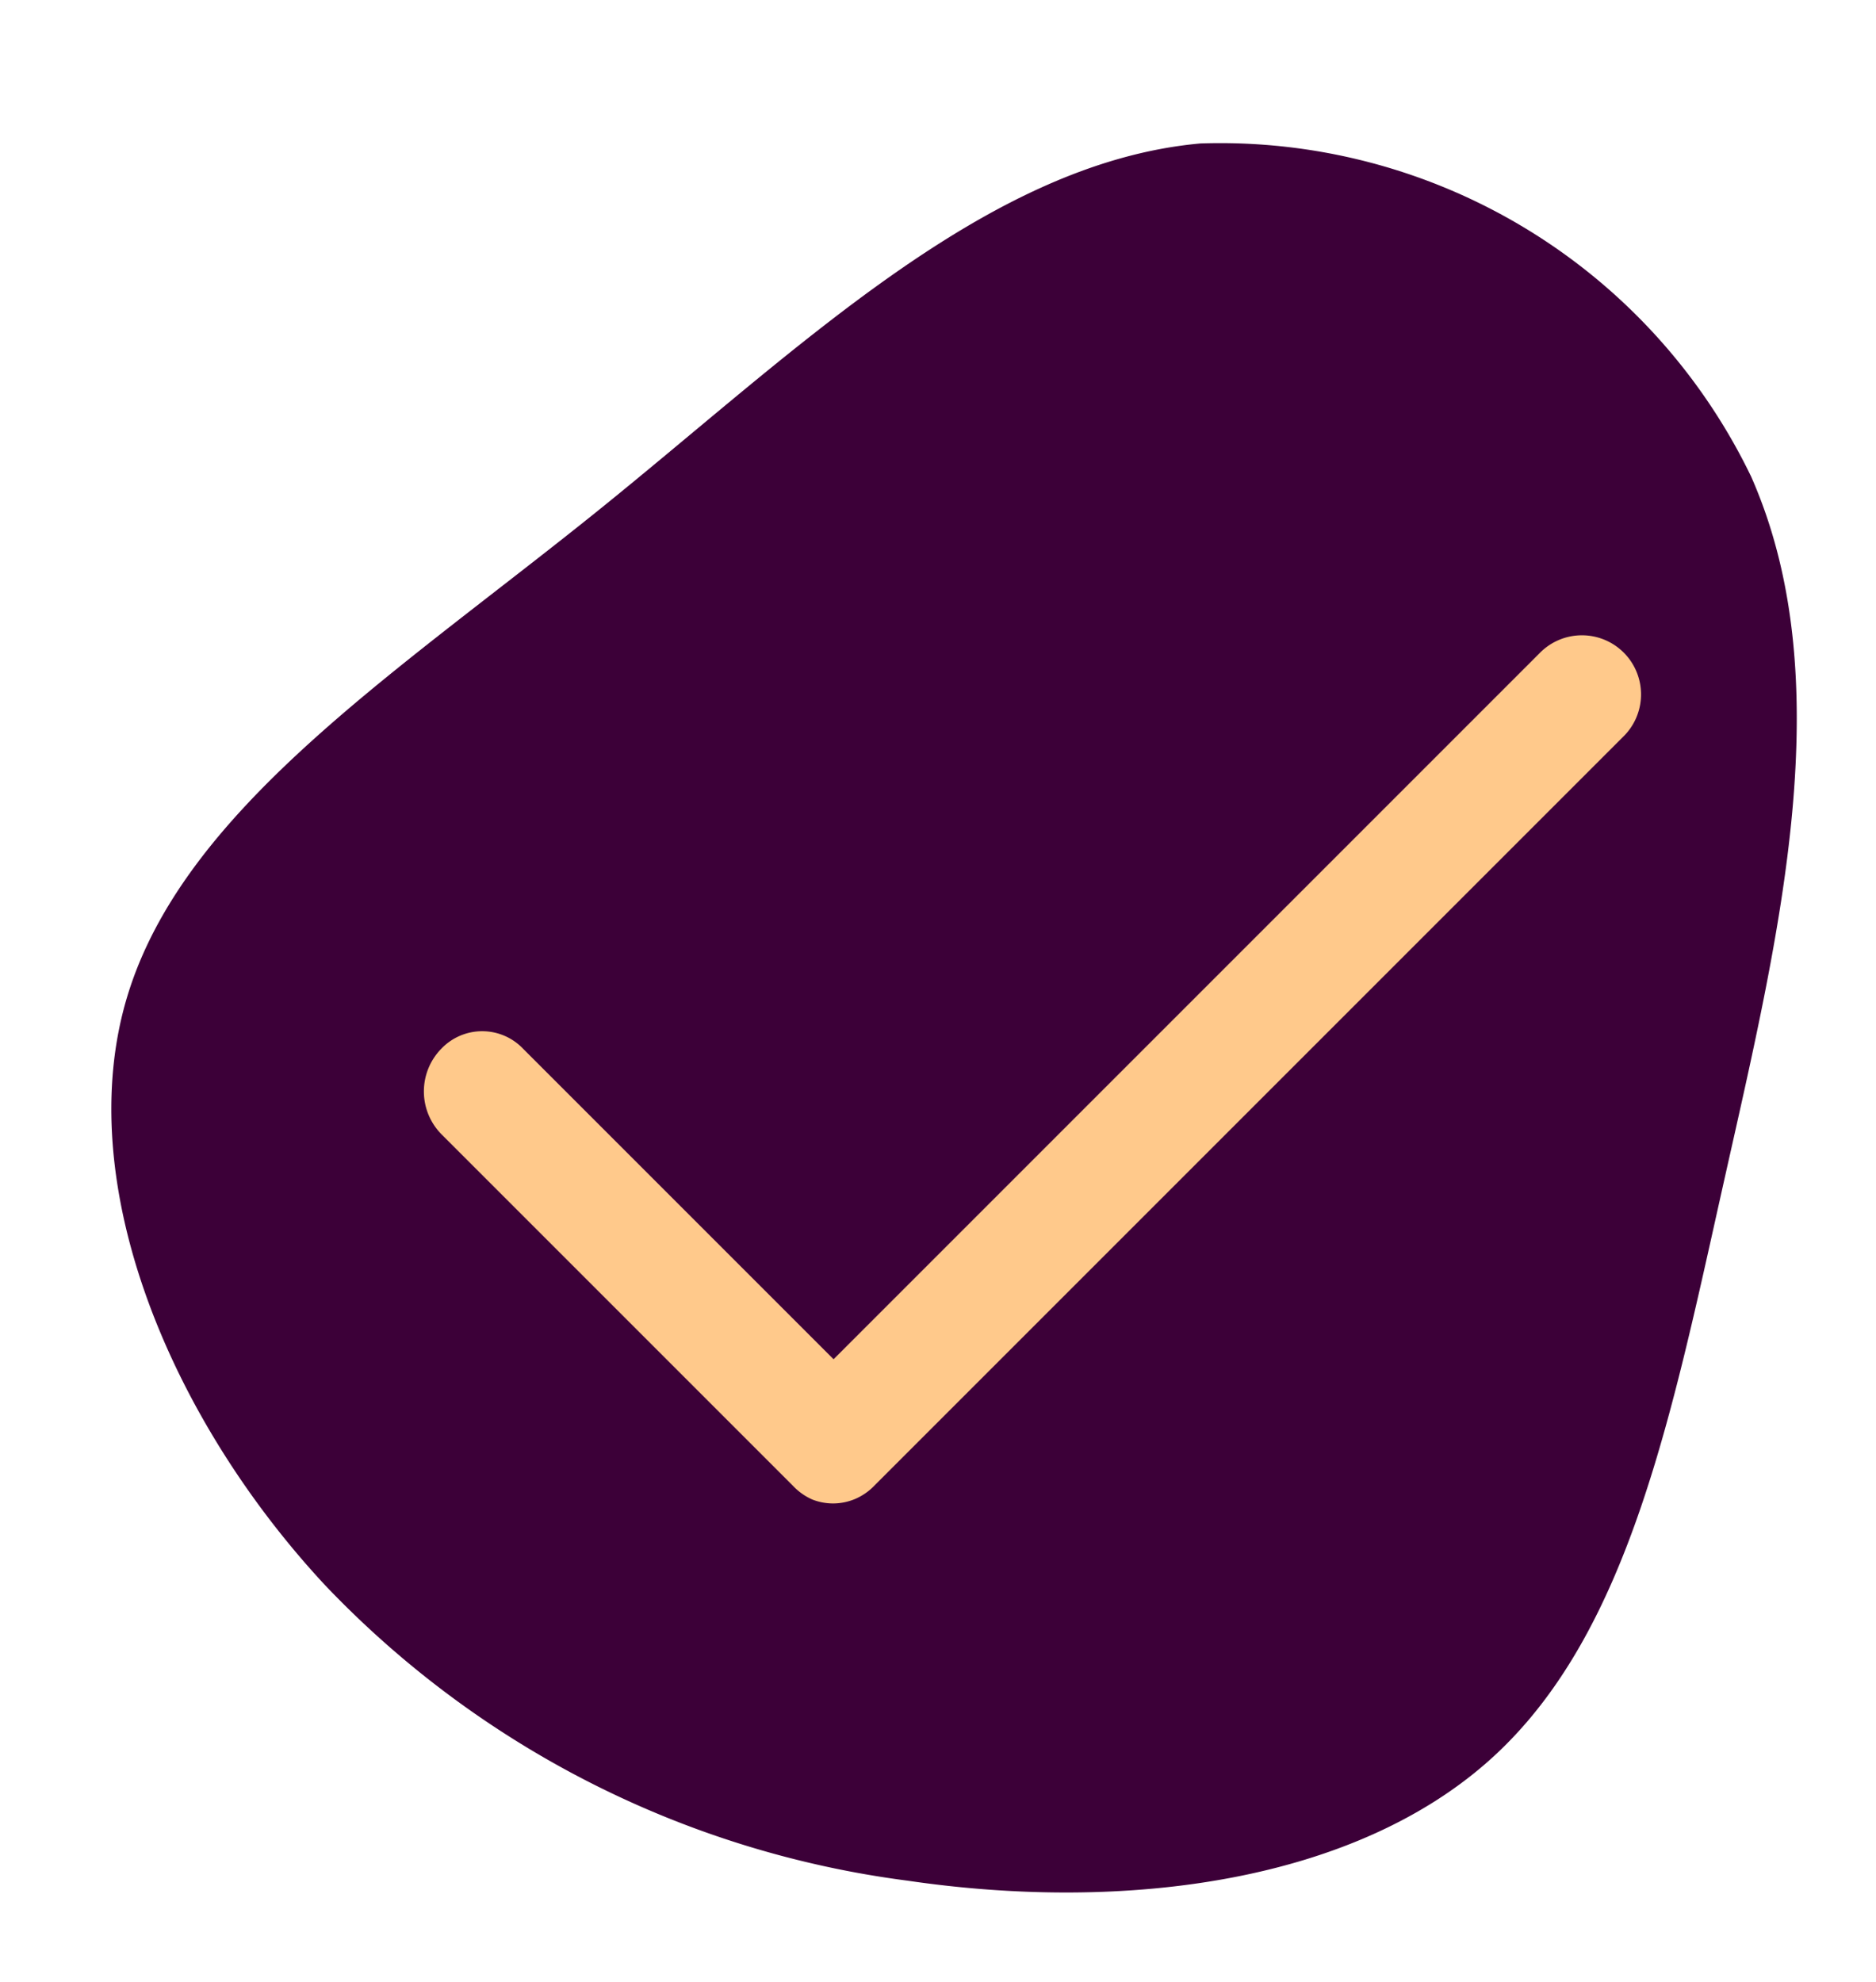 <svg xmlns="http://www.w3.org/2000/svg" width="19.933" height="21.058" viewBox="0 0 19.933 21.058"><g id="Group_1359" data-name="Group 1359" transform="translate(-0.249 0.219)"><path id="blob_22_" data-name="blob (22)" d="M16.365,2.814c1.247,2.009.972,4.779.762,7.366s-.328,4.95-1.576,6.473-3.624,2.193-5.987,2.179A10.389,10.389,0,0,1,3,16.586c-1.878-1.523-3.269-3.86-2.954-5.9S2.355,6.923,4.233,4.927,7.83.647,10.076.122A6.264,6.264,0,0,1,16.365,2.814Z" transform="translate(3.042 -0.218) rotate(8)" fill="#3c0038"></path><g id="Group_1350" data-name="Group 1350"><rect id="Rectangle_216" data-name="Rectangle 216" width="19.933" height="20.62" transform="translate(0.249)" fill="none"></rect><path id="done_FILL0_wght400_GRAD0_opsz48" d="M171.357,361.209a.606.606,0,0,1-.227-.041.629.629,0,0,1-.206-.145l-3.737-3.737a.648.648,0,0,1,0-.909.6.6,0,0,1,.867,0l3.3,3.3,7.5-7.5a.628.628,0,1,1,.888.888l-7.95,7.95a.629.629,0,0,1-.206.145A.606.606,0,0,1,171.357,361.209Z" transform="translate(-162.248 -345.455)" fill="#ffc98b"></path></g></g></svg>
